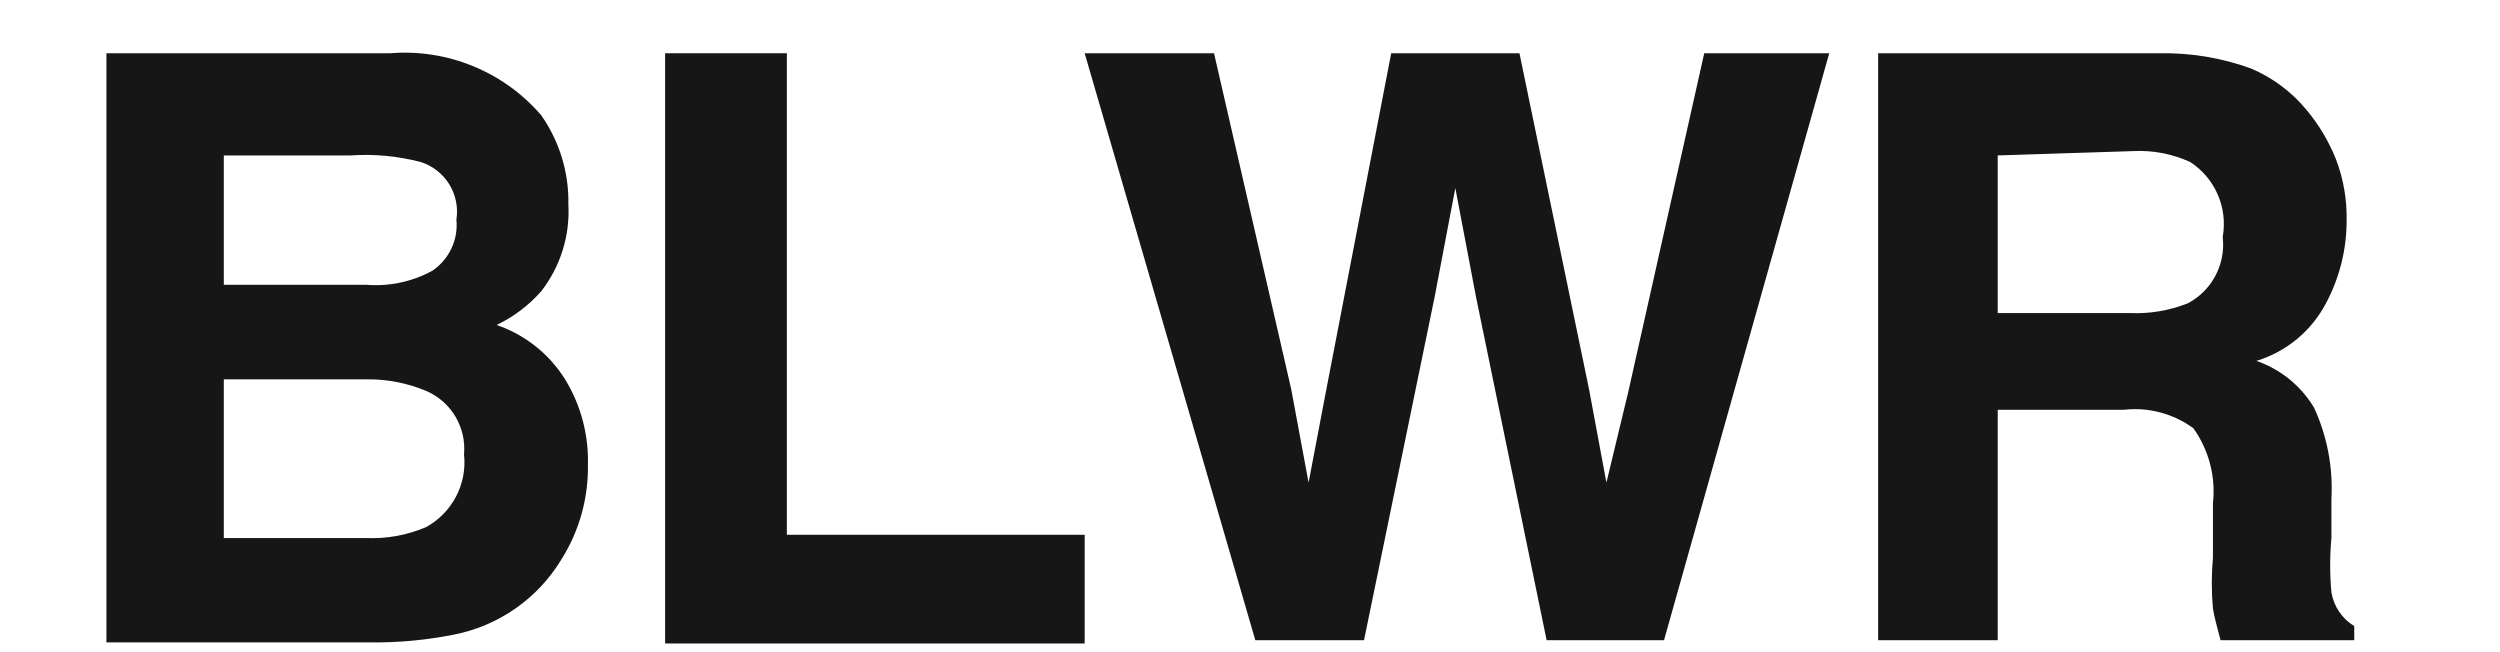<svg xmlns="http://www.w3.org/2000/svg" fill="none" viewBox="0 0 23 6" height="6" width="23">
<g clip-path="url(#clip0_1_441)">
<path fill="#161617" d="M4.979 1.06C5.147 1.3 5.235 1.587 5.229 1.88C5.245 2.168 5.156 2.452 4.979 2.68C4.864 2.81 4.725 2.915 4.569 2.99C4.83 3.079 5.053 3.256 5.199 3.49C5.344 3.727 5.417 4.002 5.409 4.28C5.413 4.584 5.33 4.882 5.169 5.14C4.951 5.505 4.587 5.76 4.169 5.84C3.919 5.889 3.664 5.913 3.409 5.91H0.979V0.49H3.589C4.117 0.447 4.633 0.659 4.979 1.06ZM2.059 1.43V2.62H3.369C3.581 2.637 3.793 2.592 3.979 2.49C4.133 2.385 4.217 2.205 4.199 2.02C4.235 1.786 4.095 1.561 3.869 1.49C3.66 1.436 3.444 1.415 3.229 1.43H2.059ZM2.059 3.49V4.95H3.369C3.557 4.958 3.745 4.924 3.919 4.85C4.16 4.718 4.299 4.454 4.269 4.18C4.291 3.934 4.154 3.701 3.929 3.6C3.755 3.526 3.568 3.488 3.379 3.49H2.059Z" clip-rule="evenodd" fill-rule="evenodd"></path>
<path fill="#161617" d="M6.119 0.49H7.239V4.92H9.979V5.92H6.119V0.49Z" clip-rule="evenodd" fill-rule="evenodd"></path>
<path fill="#161617" d="M11.169 0.49L11.879 3.58L12.039 4.44L12.199 3.6L12.799 0.49H13.979L14.619 3.58L14.779 4.44L14.979 3.61L15.679 0.49H16.829L15.309 5.89H14.229L13.579 2.73L13.389 1.73L13.199 2.73L12.549 5.89H11.549L9.979 0.49H11.169Z" clip-rule="evenodd" fill-rule="evenodd"></path>
<path fill="#161617" d="M20.709 0.63C20.907 0.714 21.082 0.844 21.219 1.01C21.332 1.145 21.423 1.297 21.489 1.46C21.559 1.642 21.593 1.835 21.589 2.03C21.589 2.295 21.524 2.556 21.399 2.79C21.265 3.045 21.035 3.236 20.759 3.32C20.981 3.397 21.168 3.549 21.289 3.75C21.41 4.013 21.465 4.301 21.449 4.59V4.95C21.434 5.116 21.434 5.284 21.449 5.45C21.471 5.579 21.547 5.692 21.659 5.76V5.89H20.429C20.396 5.77 20.372 5.673 20.359 5.6C20.345 5.444 20.345 5.286 20.359 5.13V4.63C20.386 4.386 20.322 4.14 20.179 3.94C19.995 3.805 19.766 3.744 19.539 3.77H18.379V5.89H17.279V0.49H19.859C20.148 0.484 20.437 0.531 20.709 0.63ZM18.379 1.43V2.88H19.589C19.773 2.889 19.958 2.858 20.129 2.79C20.351 2.672 20.478 2.43 20.449 2.18C20.497 1.911 20.379 1.639 20.149 1.49C19.986 1.416 19.808 1.381 19.629 1.39L18.379 1.43Z" clip-rule="evenodd" fill-rule="evenodd"></path>
</g>
<defs>
<clipPath id="clip0_1_441">
<rect transform="translate(0.5)" fill="white" height="6" width="22"></rect>
</clipPath>
</defs>
</svg>
